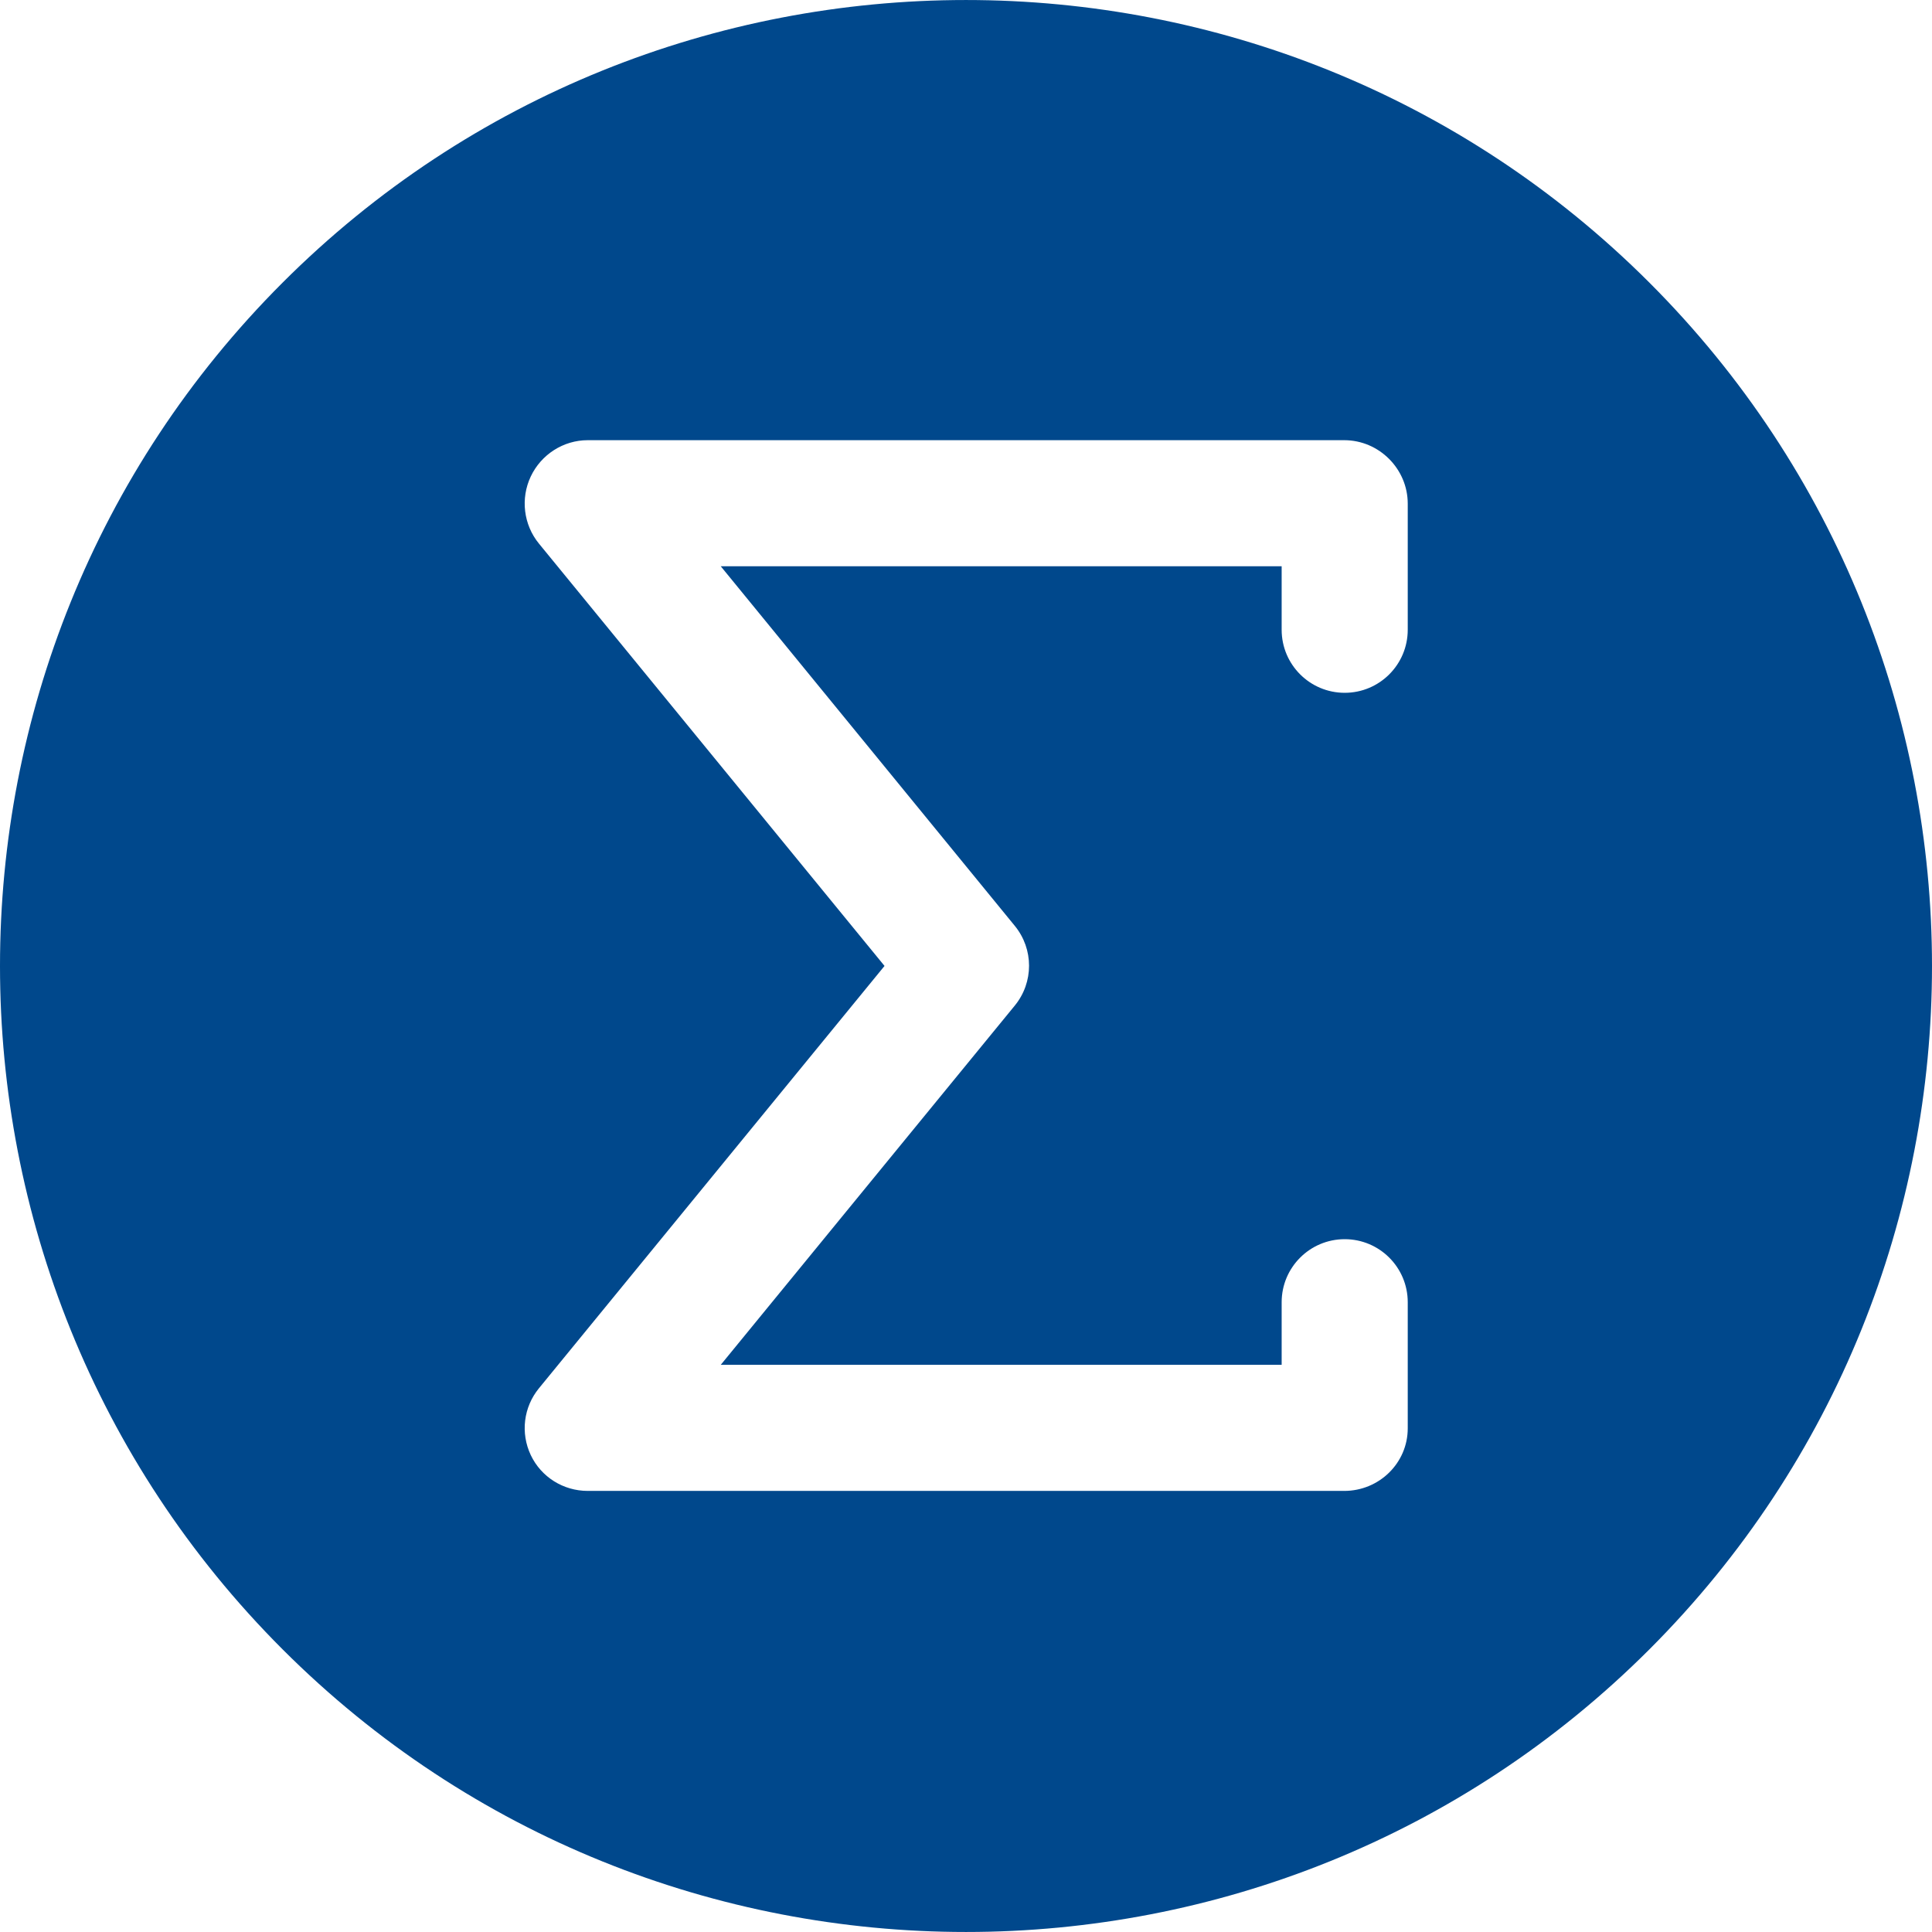 <?xml version="1.0"?>
<svg xmlns="http://www.w3.org/2000/svg" xmlns:xlink="http://www.w3.org/1999/xlink" version="1.1" id="Layer_1" x="0px" y="0px" viewBox="0 0 512.002 512.002" style="enable-background:new 0 0 512.002 512.002;" xml:space="preserve" width="512px" height="512px" class=""><g><g>
	<g>
		<path d="M437.108,74.898c-99.869-99.858-262.345-99.858-362.214,0c-99.858,99.858-99.858,262.34,0,362.203    c49.934,49.929,115.521,74.896,181.107,74.896s131.173-24.967,181.107-74.896C536.966,337.243,536.966,174.762,437.108,74.898z     M373.067,166.895c0,9.229-7.484,16.707-16.707,16.707s-16.707-7.478-16.707-16.707v-16.826H191.01l77.923,95.294    c5.036,6.15,5.036,14.975,0,21.126l-77.923,95.204h148.643v-16.588c0-9.229,7.484-16.707,16.707-16.707    c9.223,0,16.707,7.478,16.707,16.707v33.414c0,9.229-7.601,16.588-16.824,16.588H155.758c-6.45,0-12.334-3.66-15.098-9.491    c-2.762-5.835-1.926-12.713,2.164-17.705l91.585-111.926L142.825,144.06c-4.09-4.992-4.927-11.959-2.164-17.795    c2.762-5.83,8.648-9.61,15.098-9.61h200.485c9.223,0,16.824,7.597,16.824,16.826V166.895z" data-original="#000000" class="active-path" data-old_color="#000000" fill="#00488C"/>
	</g>
</g></g> </svg>
